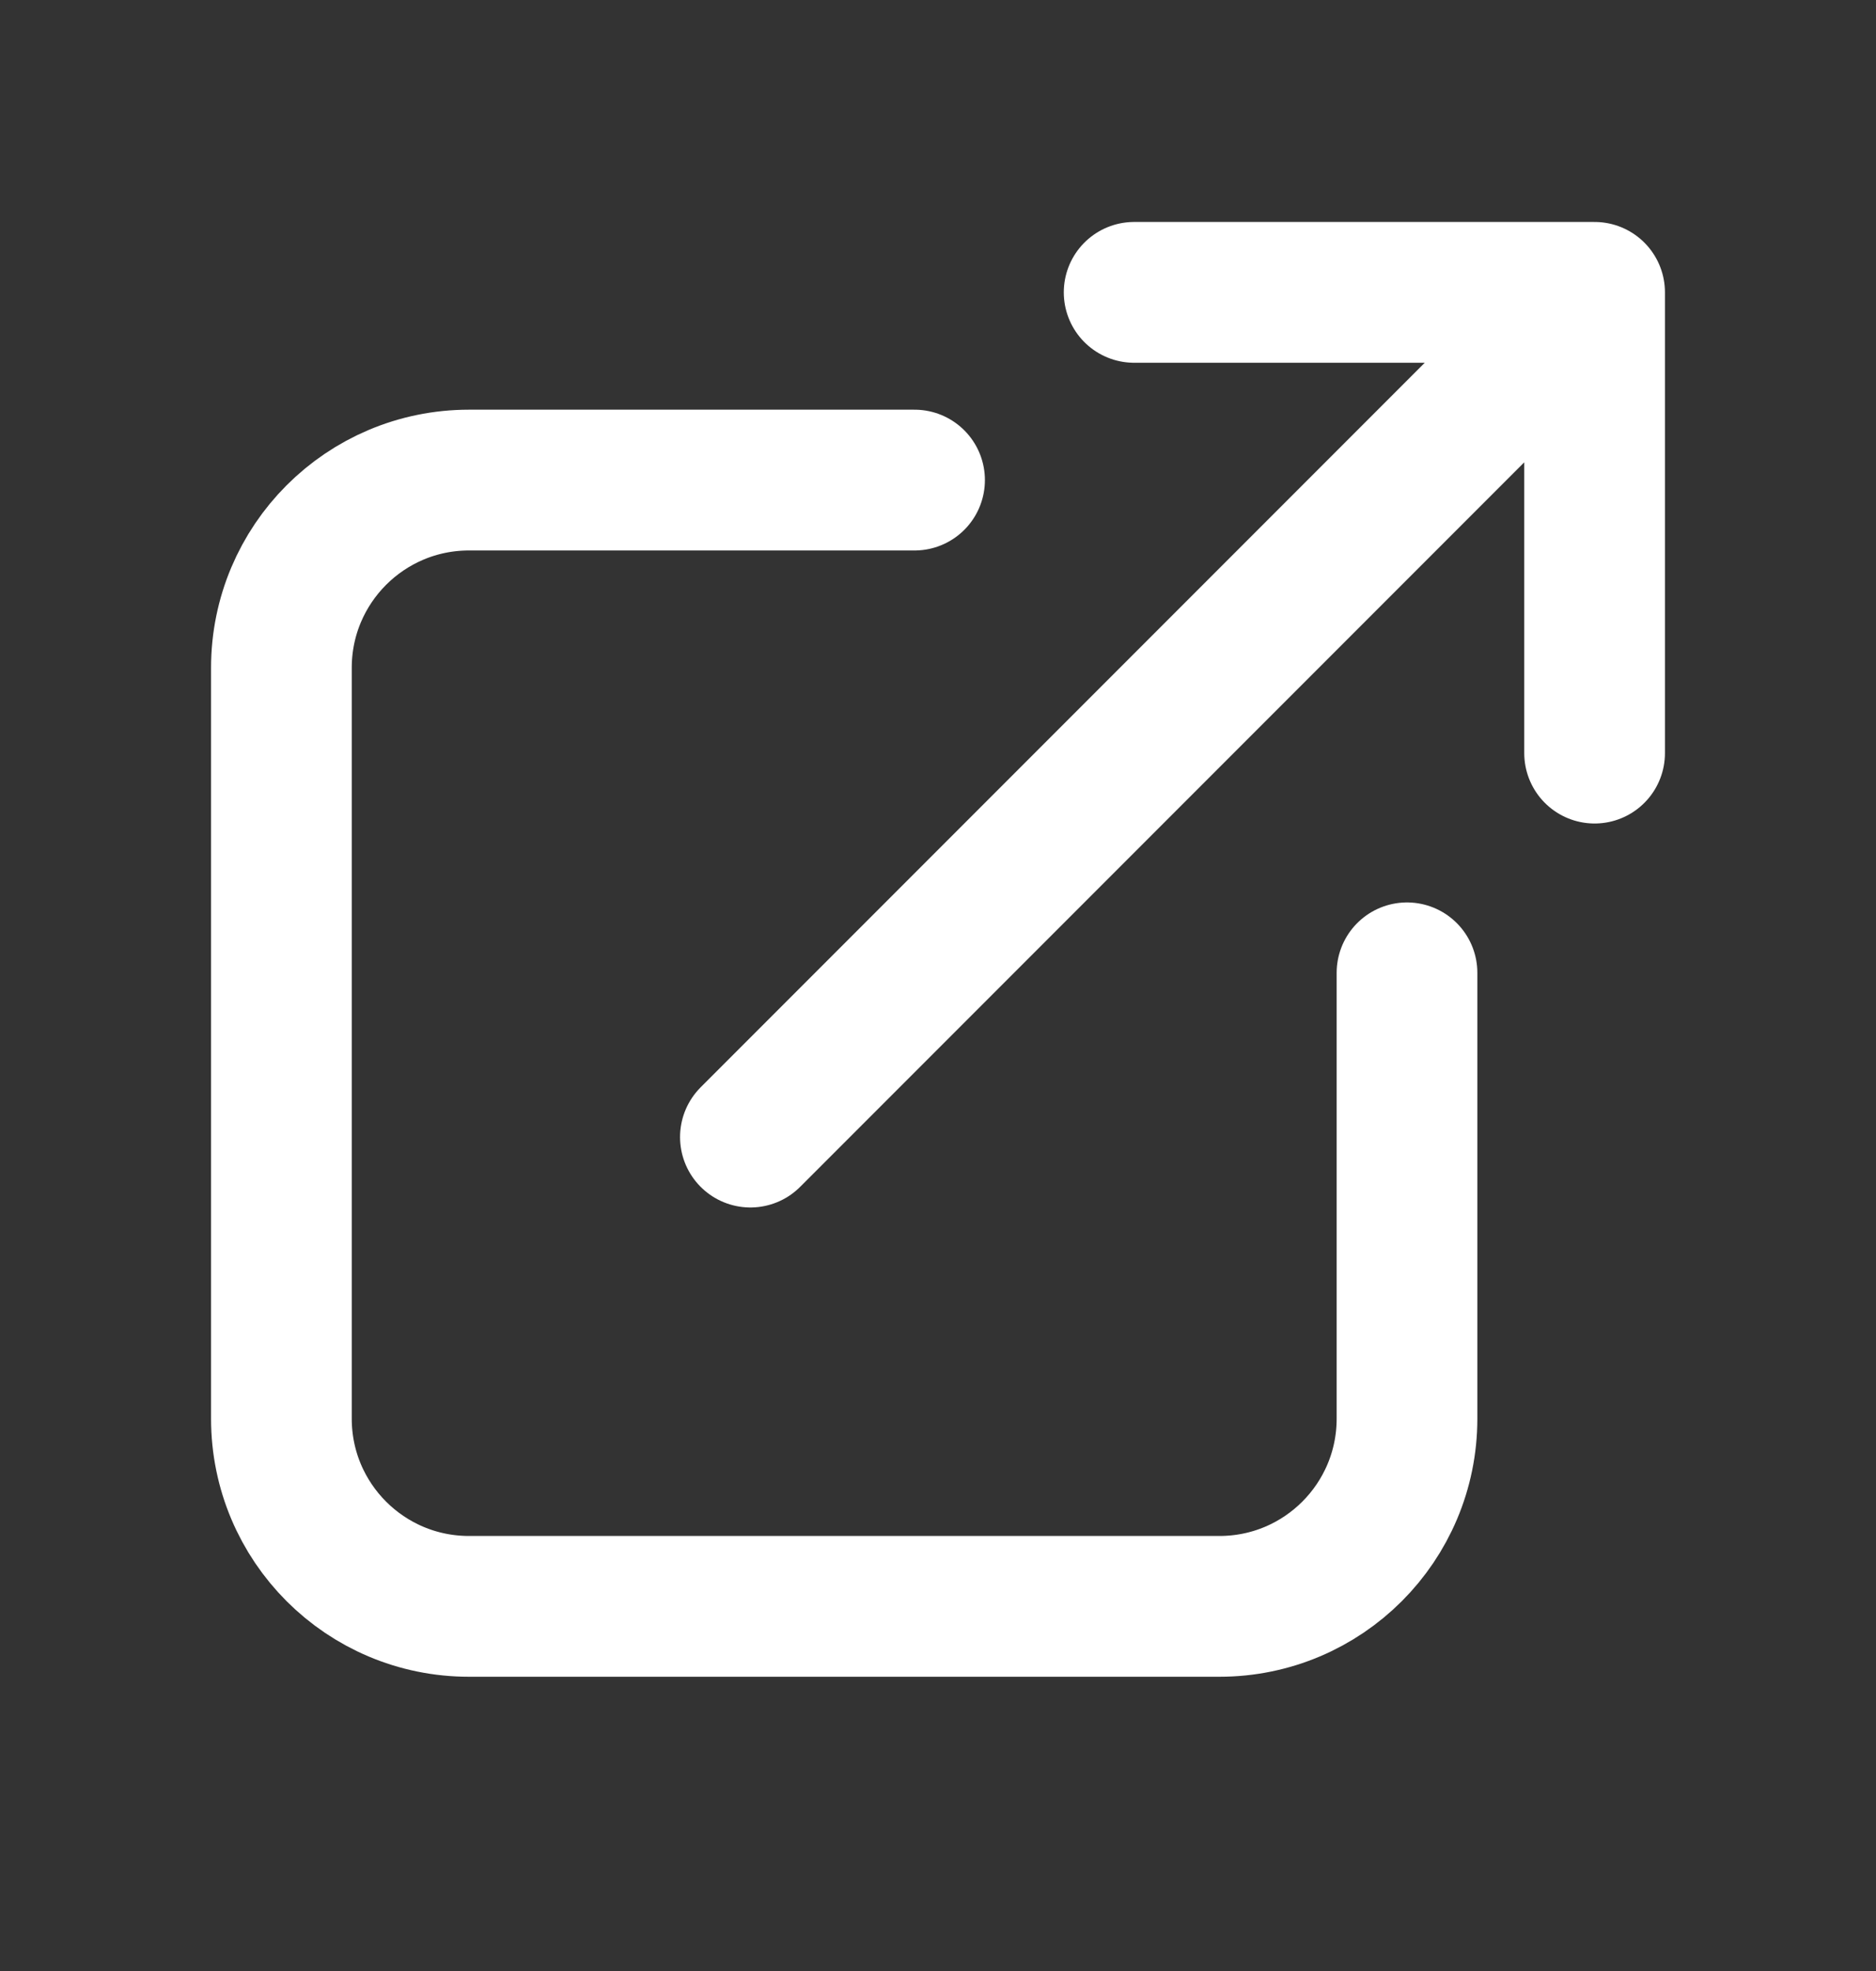 <svg xmlns="http://www.w3.org/2000/svg" width="20" height="21" viewBox="0 0 20 21" fill="none">
    <rect x="0" y="0" width="20" height="21" fill="#333333" stroke="none"/>
    <path d="M17 8.024L17 3.115M17 3.115L12.091 3.115M17 3.115L8 12.115" stroke="white" stroke-width="1.5" stroke-linecap="round" stroke-linejoin="round"/>
    <path d="M9.75 5.115H5C3.895 5.115 3 6.011 3 7.115V15.115C3 16.22 3.895 17.115 5 17.115H13C14.105 17.115 15 16.22 15 15.115V10.365" stroke="white" stroke-width="1.5" stroke-linecap="round" stroke-linejoin="round"/>
</svg>
